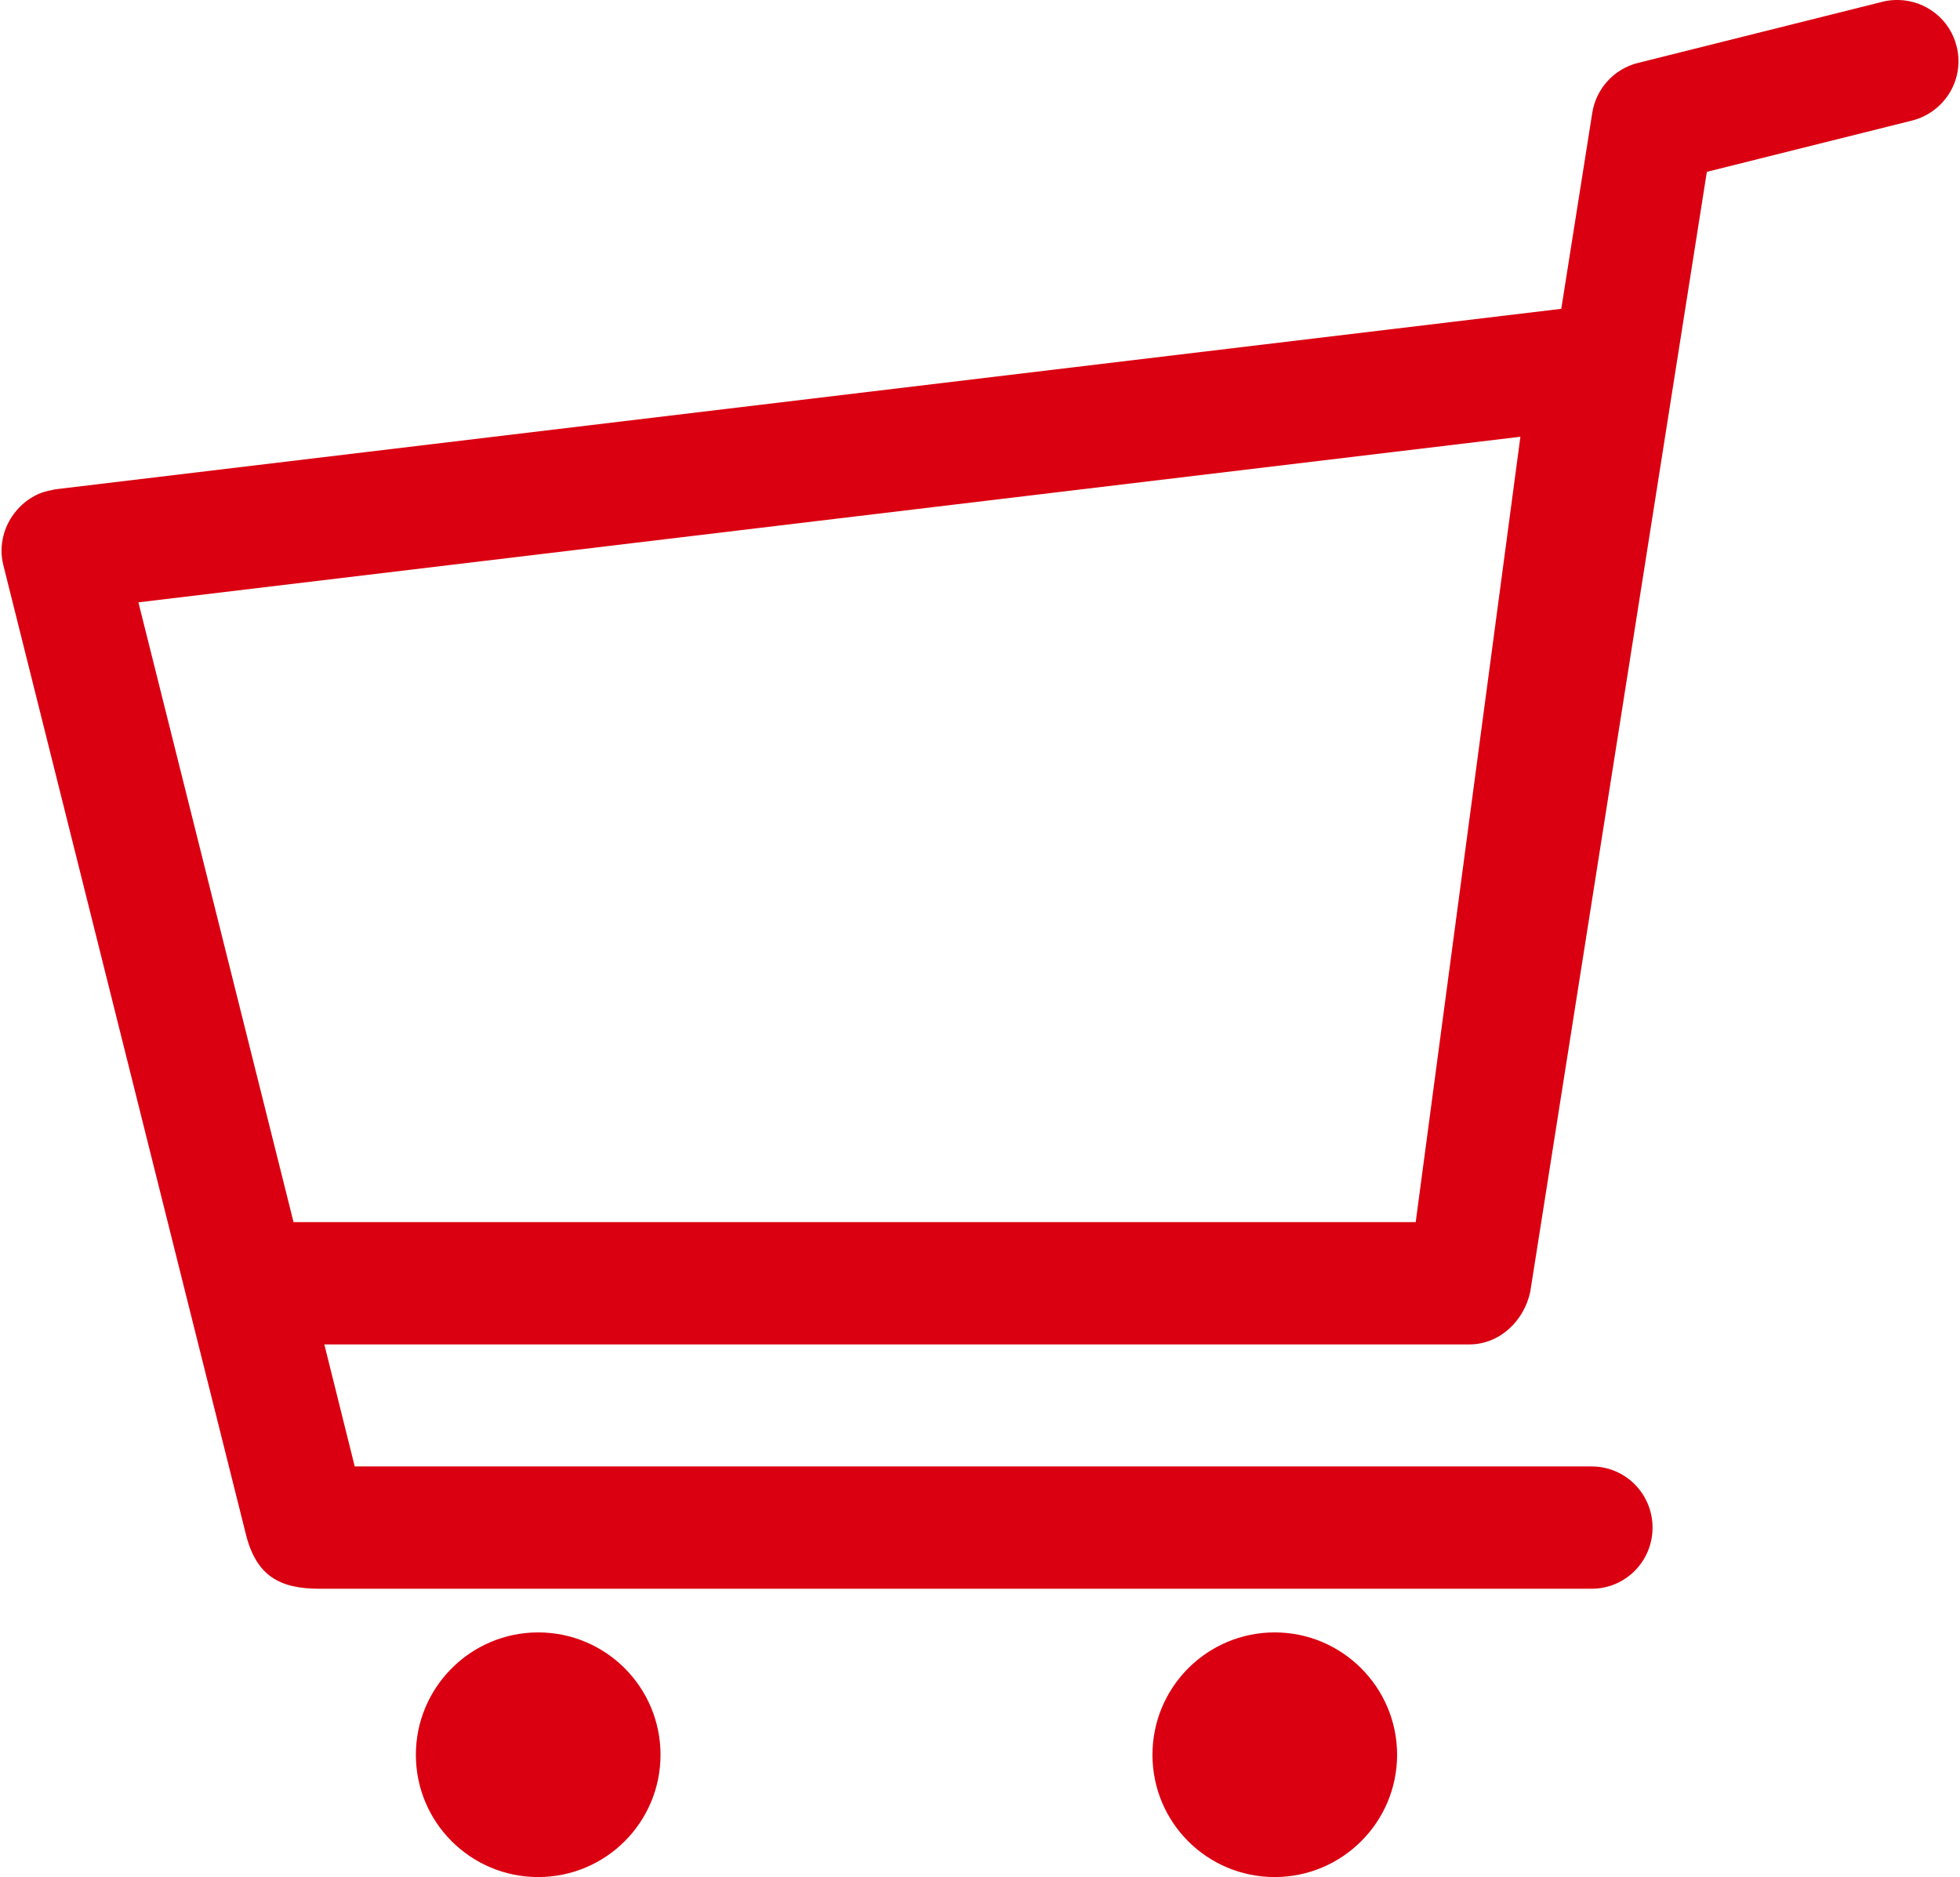 <svg width="118" height="113" viewBox="0 0 118 113" fill="none" xmlns="http://www.w3.org/2000/svg">
<g clip-path="url(#clip0)">
<path fill-rule="evenodd" clip-rule="evenodd" d="M117.794 2.781C117.388 1.144 115.93 0.037 114.306 0H114.126C113.866 0.006 113.603 0.04 113.342 0.104L98.611 3.789C97.172 4.147 96.096 5.334 95.862 6.787L93.995 18.591L3.32 29.457C2.948 29.556 2.696 29.567 2.317 29.738C2.129 29.821 1.946 29.924 1.777 30.035C1.366 30.309 1.014 30.666 0.74 31.068C0.495 31.425 0.312 31.831 0.206 32.255C0.063 32.813 0.05 33.409 0.195 33.997L11.244 78.151L14.808 92.383C15.432 94.87 16.843 95.643 19.209 95.643H95.826C97.859 95.643 99.49 93.991 99.49 91.963C99.49 89.933 97.859 88.281 95.826 88.281H21.356L19.526 80.935H88.463C90.291 80.935 91.762 79.509 92.129 77.757L102.759 10.345L115.12 7.256C117.092 6.751 118.297 4.759 117.794 2.781ZM32.399 98.272C28.34 98.272 25.037 101.58 25.037 105.64C25.037 109.712 28.34 113 32.399 113C36.478 113 39.766 109.699 39.766 105.64C39.766 101.58 36.478 98.272 32.399 98.272ZM76.745 98.272C72.667 98.272 69.383 101.58 69.383 105.64C69.383 109.712 72.667 113 76.745 113C80.803 113 84.111 109.699 84.111 105.64C84.111 101.58 80.803 98.272 76.745 98.272ZM17.672 73.572L8.333 36.261L27.067 34.016L27.161 34.005L83.704 27.231L91.534 26.293L85.231 73.572H77.901H70.483H62.846H55.465H47.796H40.417H32.728H25.288H17.672Z" fill="#DA0011"/>
</g>
<defs>
<clipPath id="clip0">
<rect width="118" height="113" fill="white"/>
</clipPath>
</defs>
</svg>
